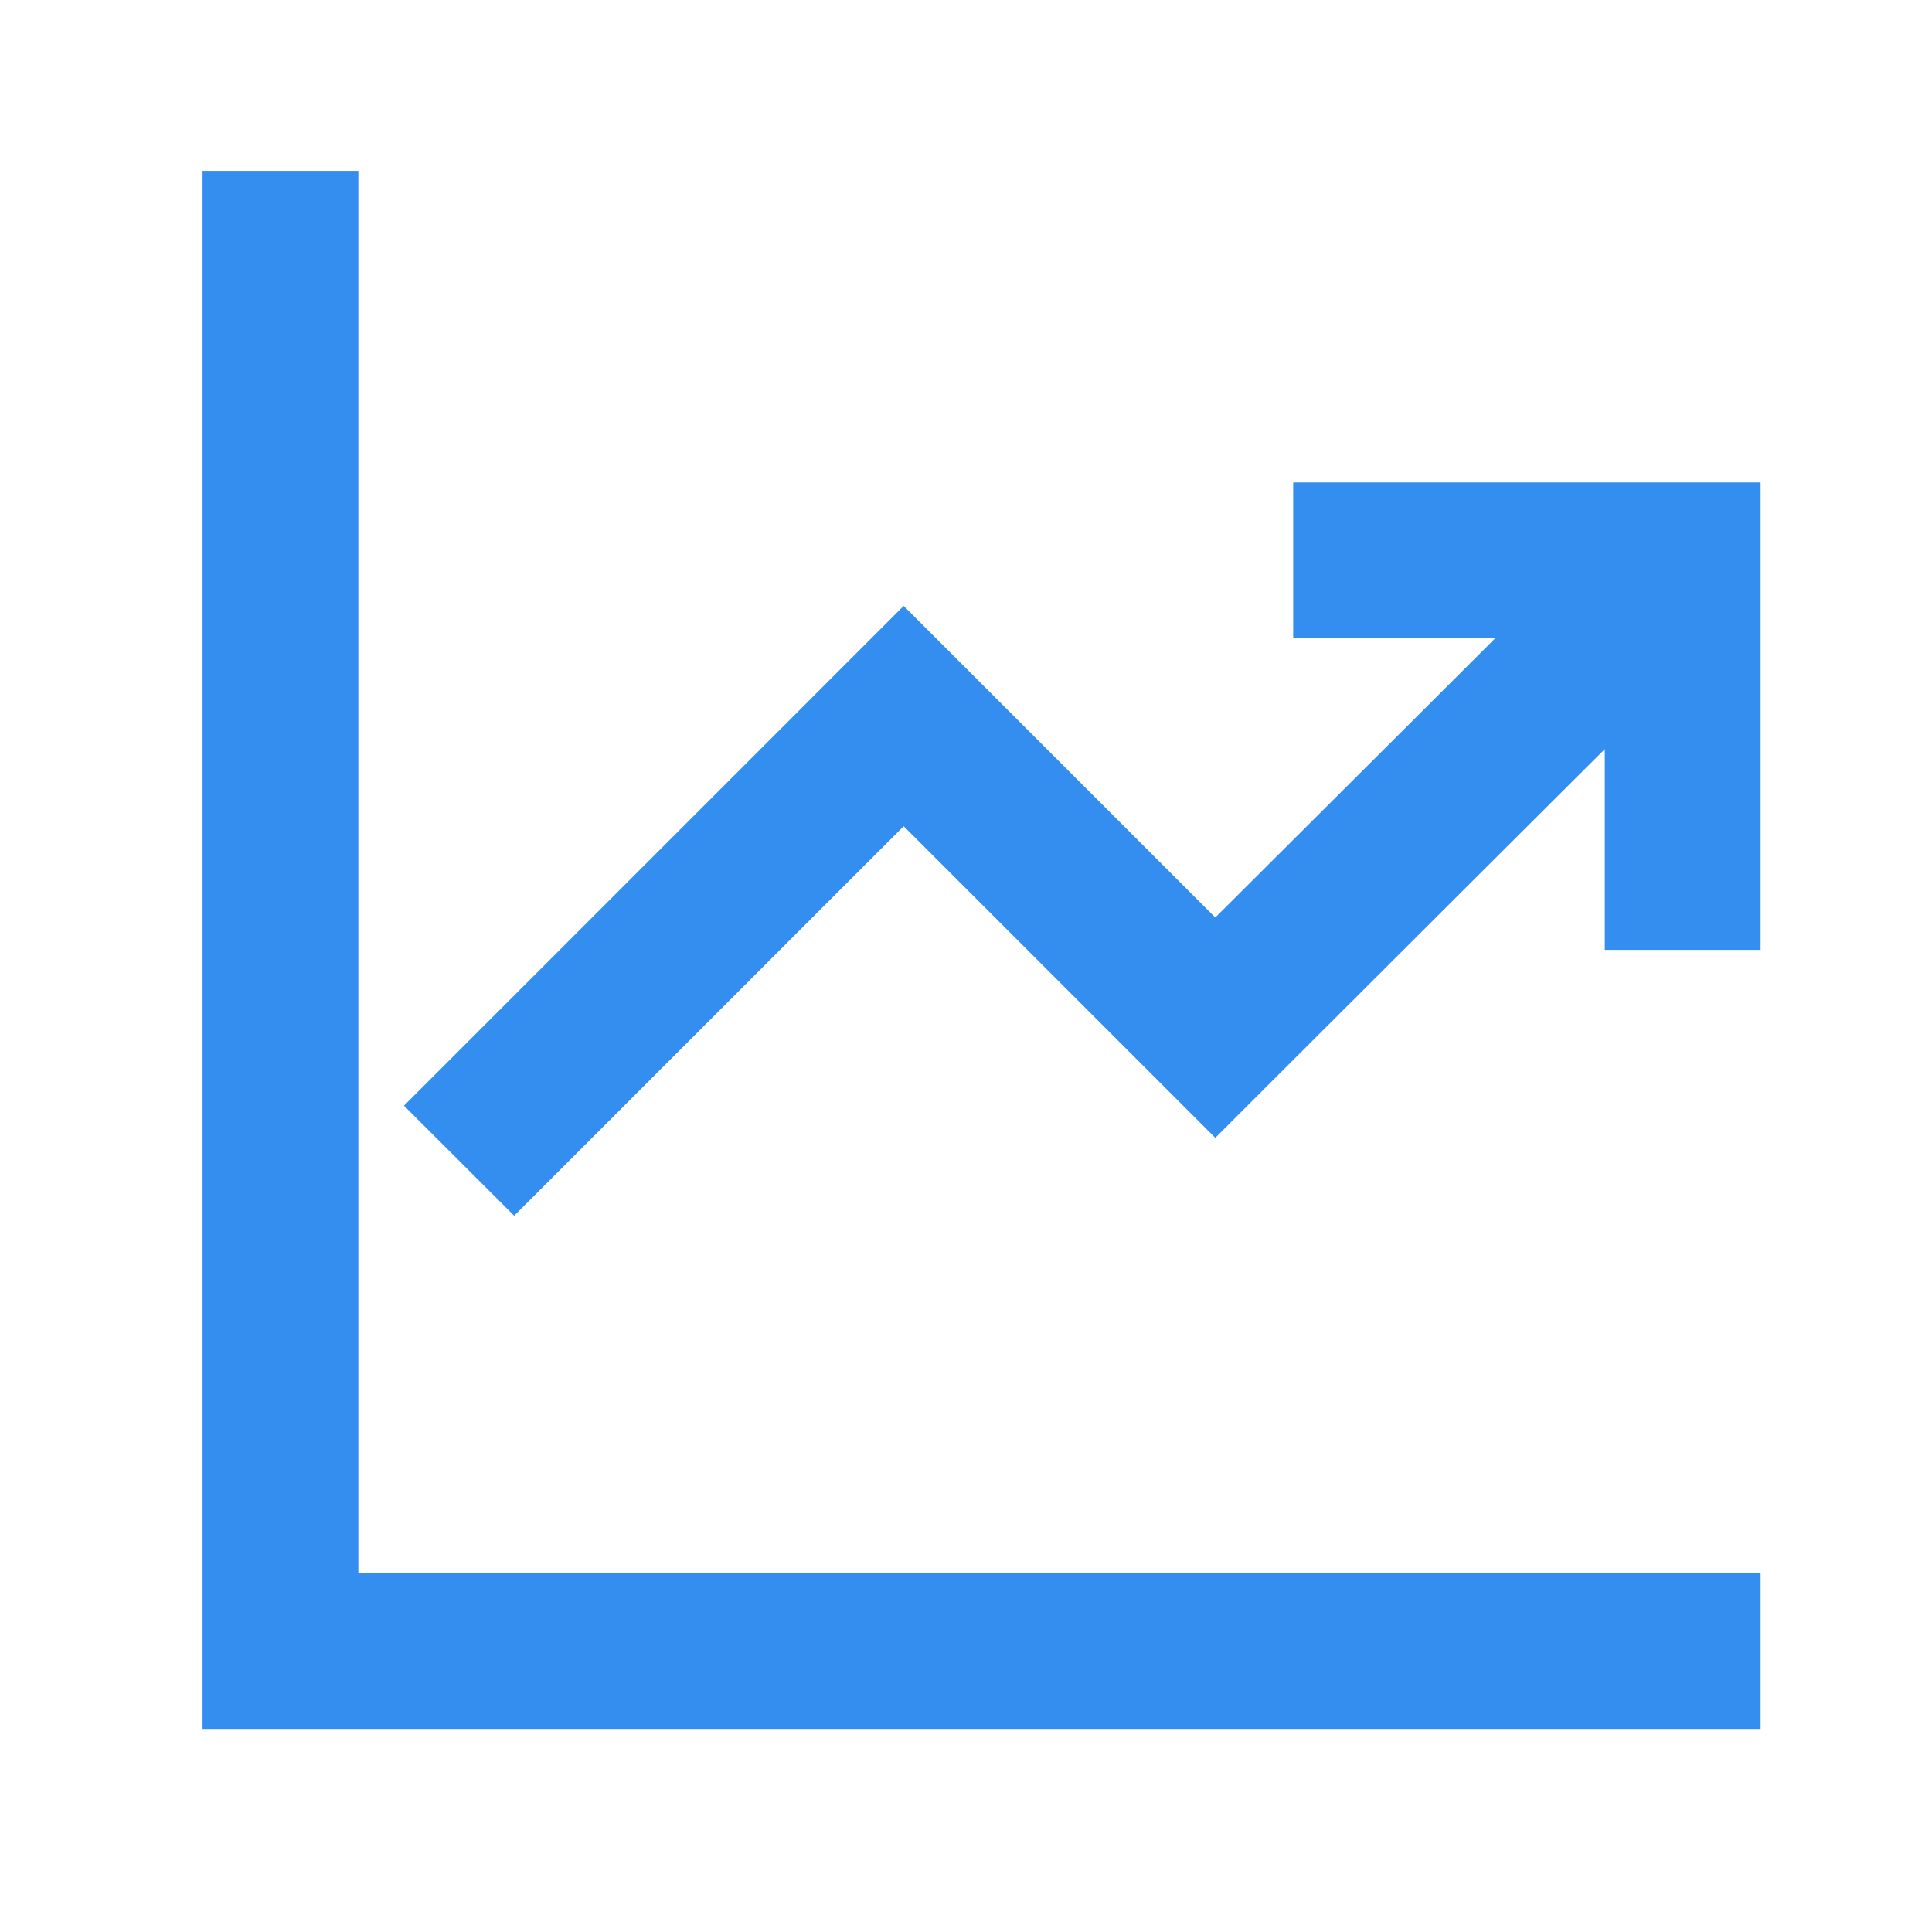 <svg width="31" height="31" viewBox="0 0 31 31" fill="none" xmlns="http://www.w3.org/2000/svg">
<path d="M5.75 2.741V25.241H28.25V27.741H3.25V2.741H5.75ZM20.75 7.741H28.25V15.241H25.75V12.02L23.776 13.988L20.384 17.373L19.5 18.257L14.5 13.257L8.25 19.507L6.482 17.741L14.5 9.722L19.5 14.722L22.011 12.218L23.992 10.241H20.75V7.741Z" fill="#348EEF"/>
</svg>
